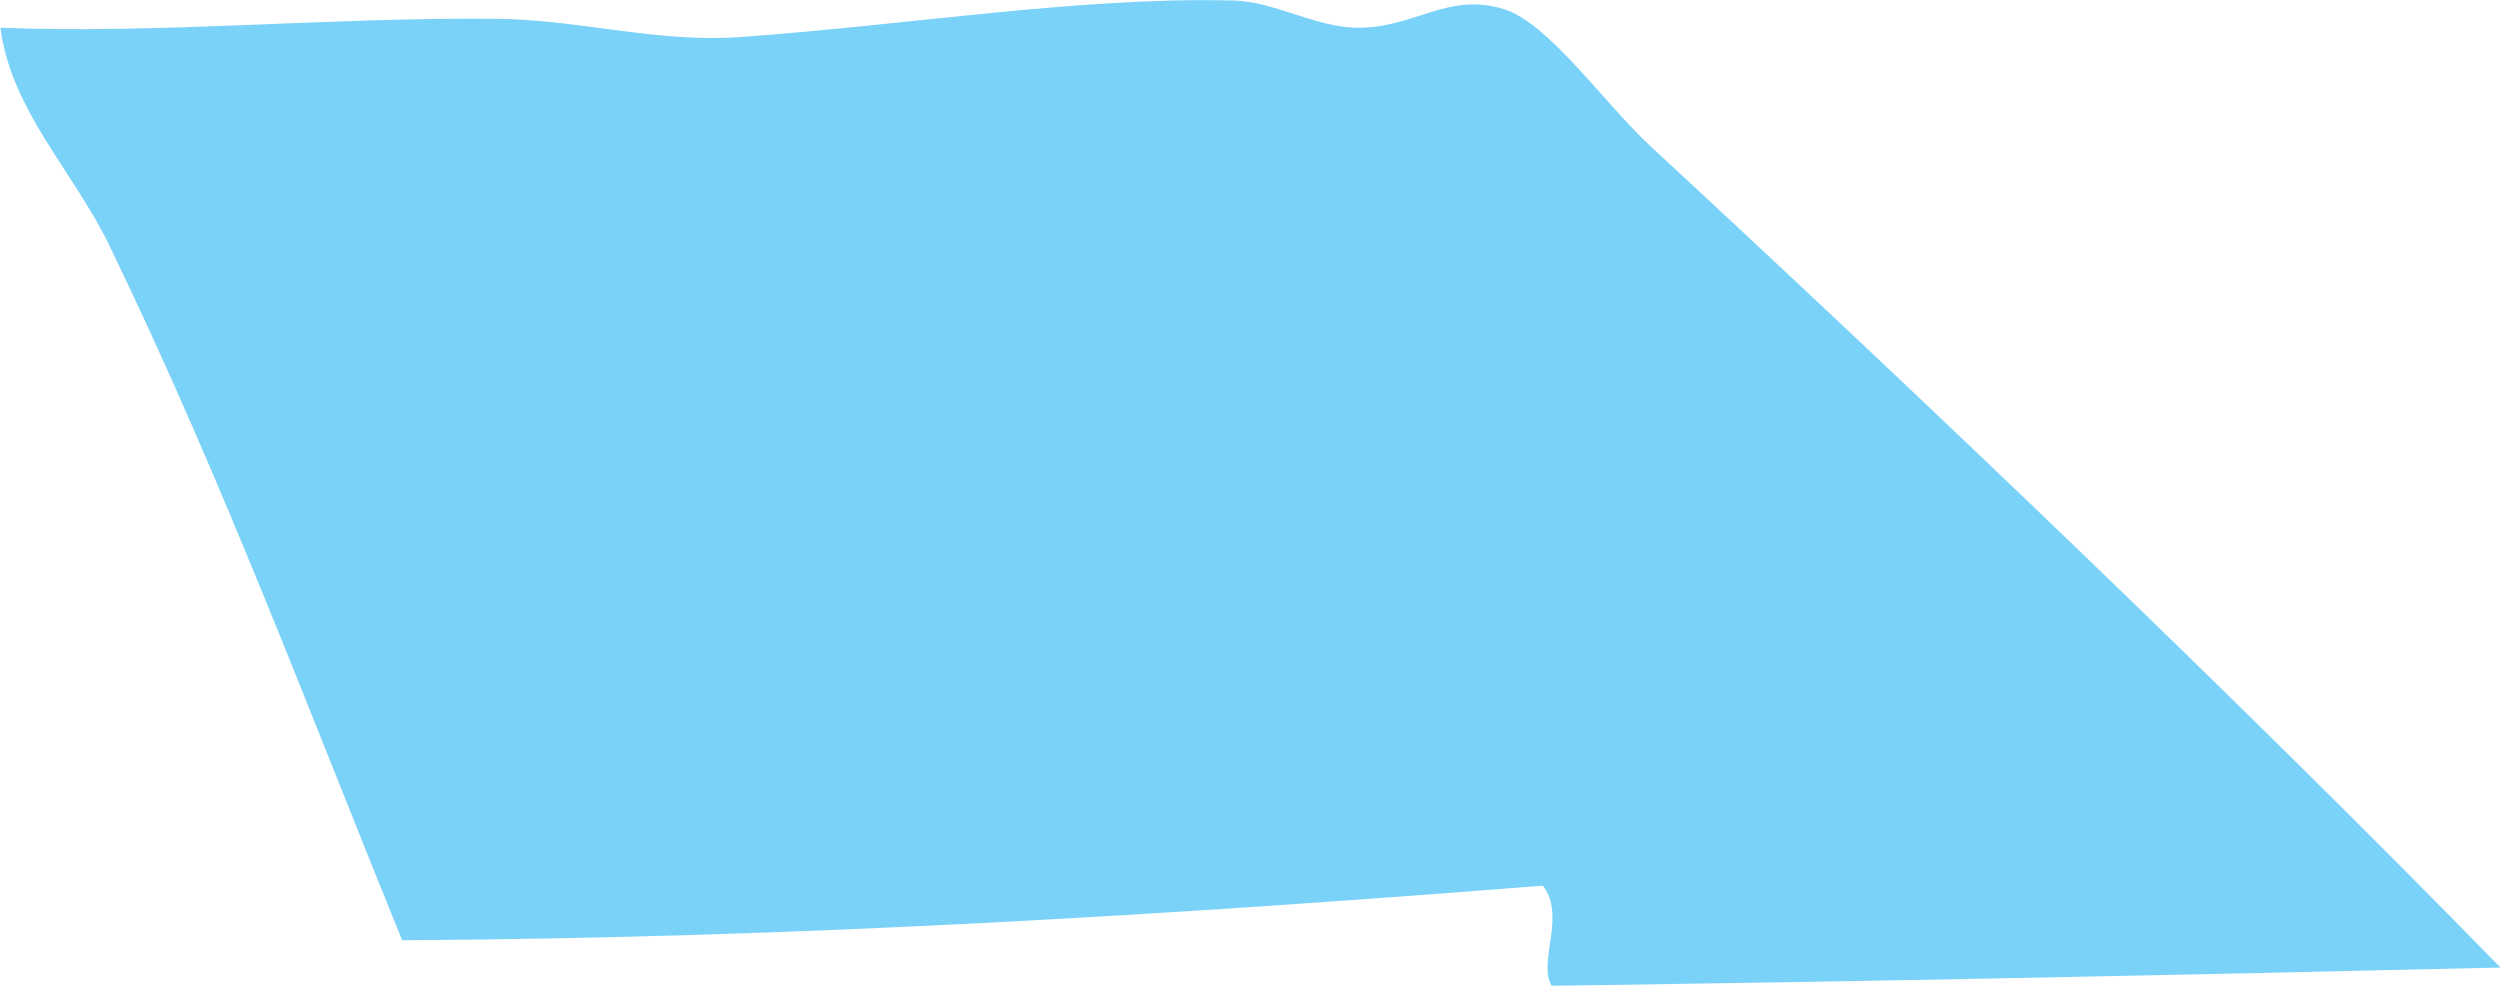 <svg id="Layer_1" data-name="Layer 1" xmlns="http://www.w3.org/2000/svg" viewBox="0 0 55.89 22.04"><defs><style>.cls-1{opacity:0.75;}.cls-2{fill:#4fc3f7;fill-rule:evenodd;}</style></defs><title>Calumet Heights</title><g id="Map"><g id="City" class="cls-1"><g id="Far_Southeast" data-name="Far Southeast"><path class="cls-2" d="M462.25,473.47c-8.15.19-13.63,0.3-21.21,0.41-0.32-.52.33-1.58-0.2-2.24-8.25.65-16.65,1.17-25.5,1.22-2.09-5.13-4-10.27-6.53-15.5-0.8-1.67-2.22-3.06-2.45-4.9,3.57,0.14,7.27-.23,11-0.2,1.88,0,3.64.54,5.51,0.41,3.8-.27,7.61-0.9,11-0.82,0.94,0,1.91.62,2.86,0.61,1.25,0,2-.81,3.26-0.41,1,0.33,2.2,2.07,3.26,3.06C449.42,460.82,456.47,467.55,462.25,473.47Z" transform="translate(-406.35 -451.84)"/></g></g></g></svg>